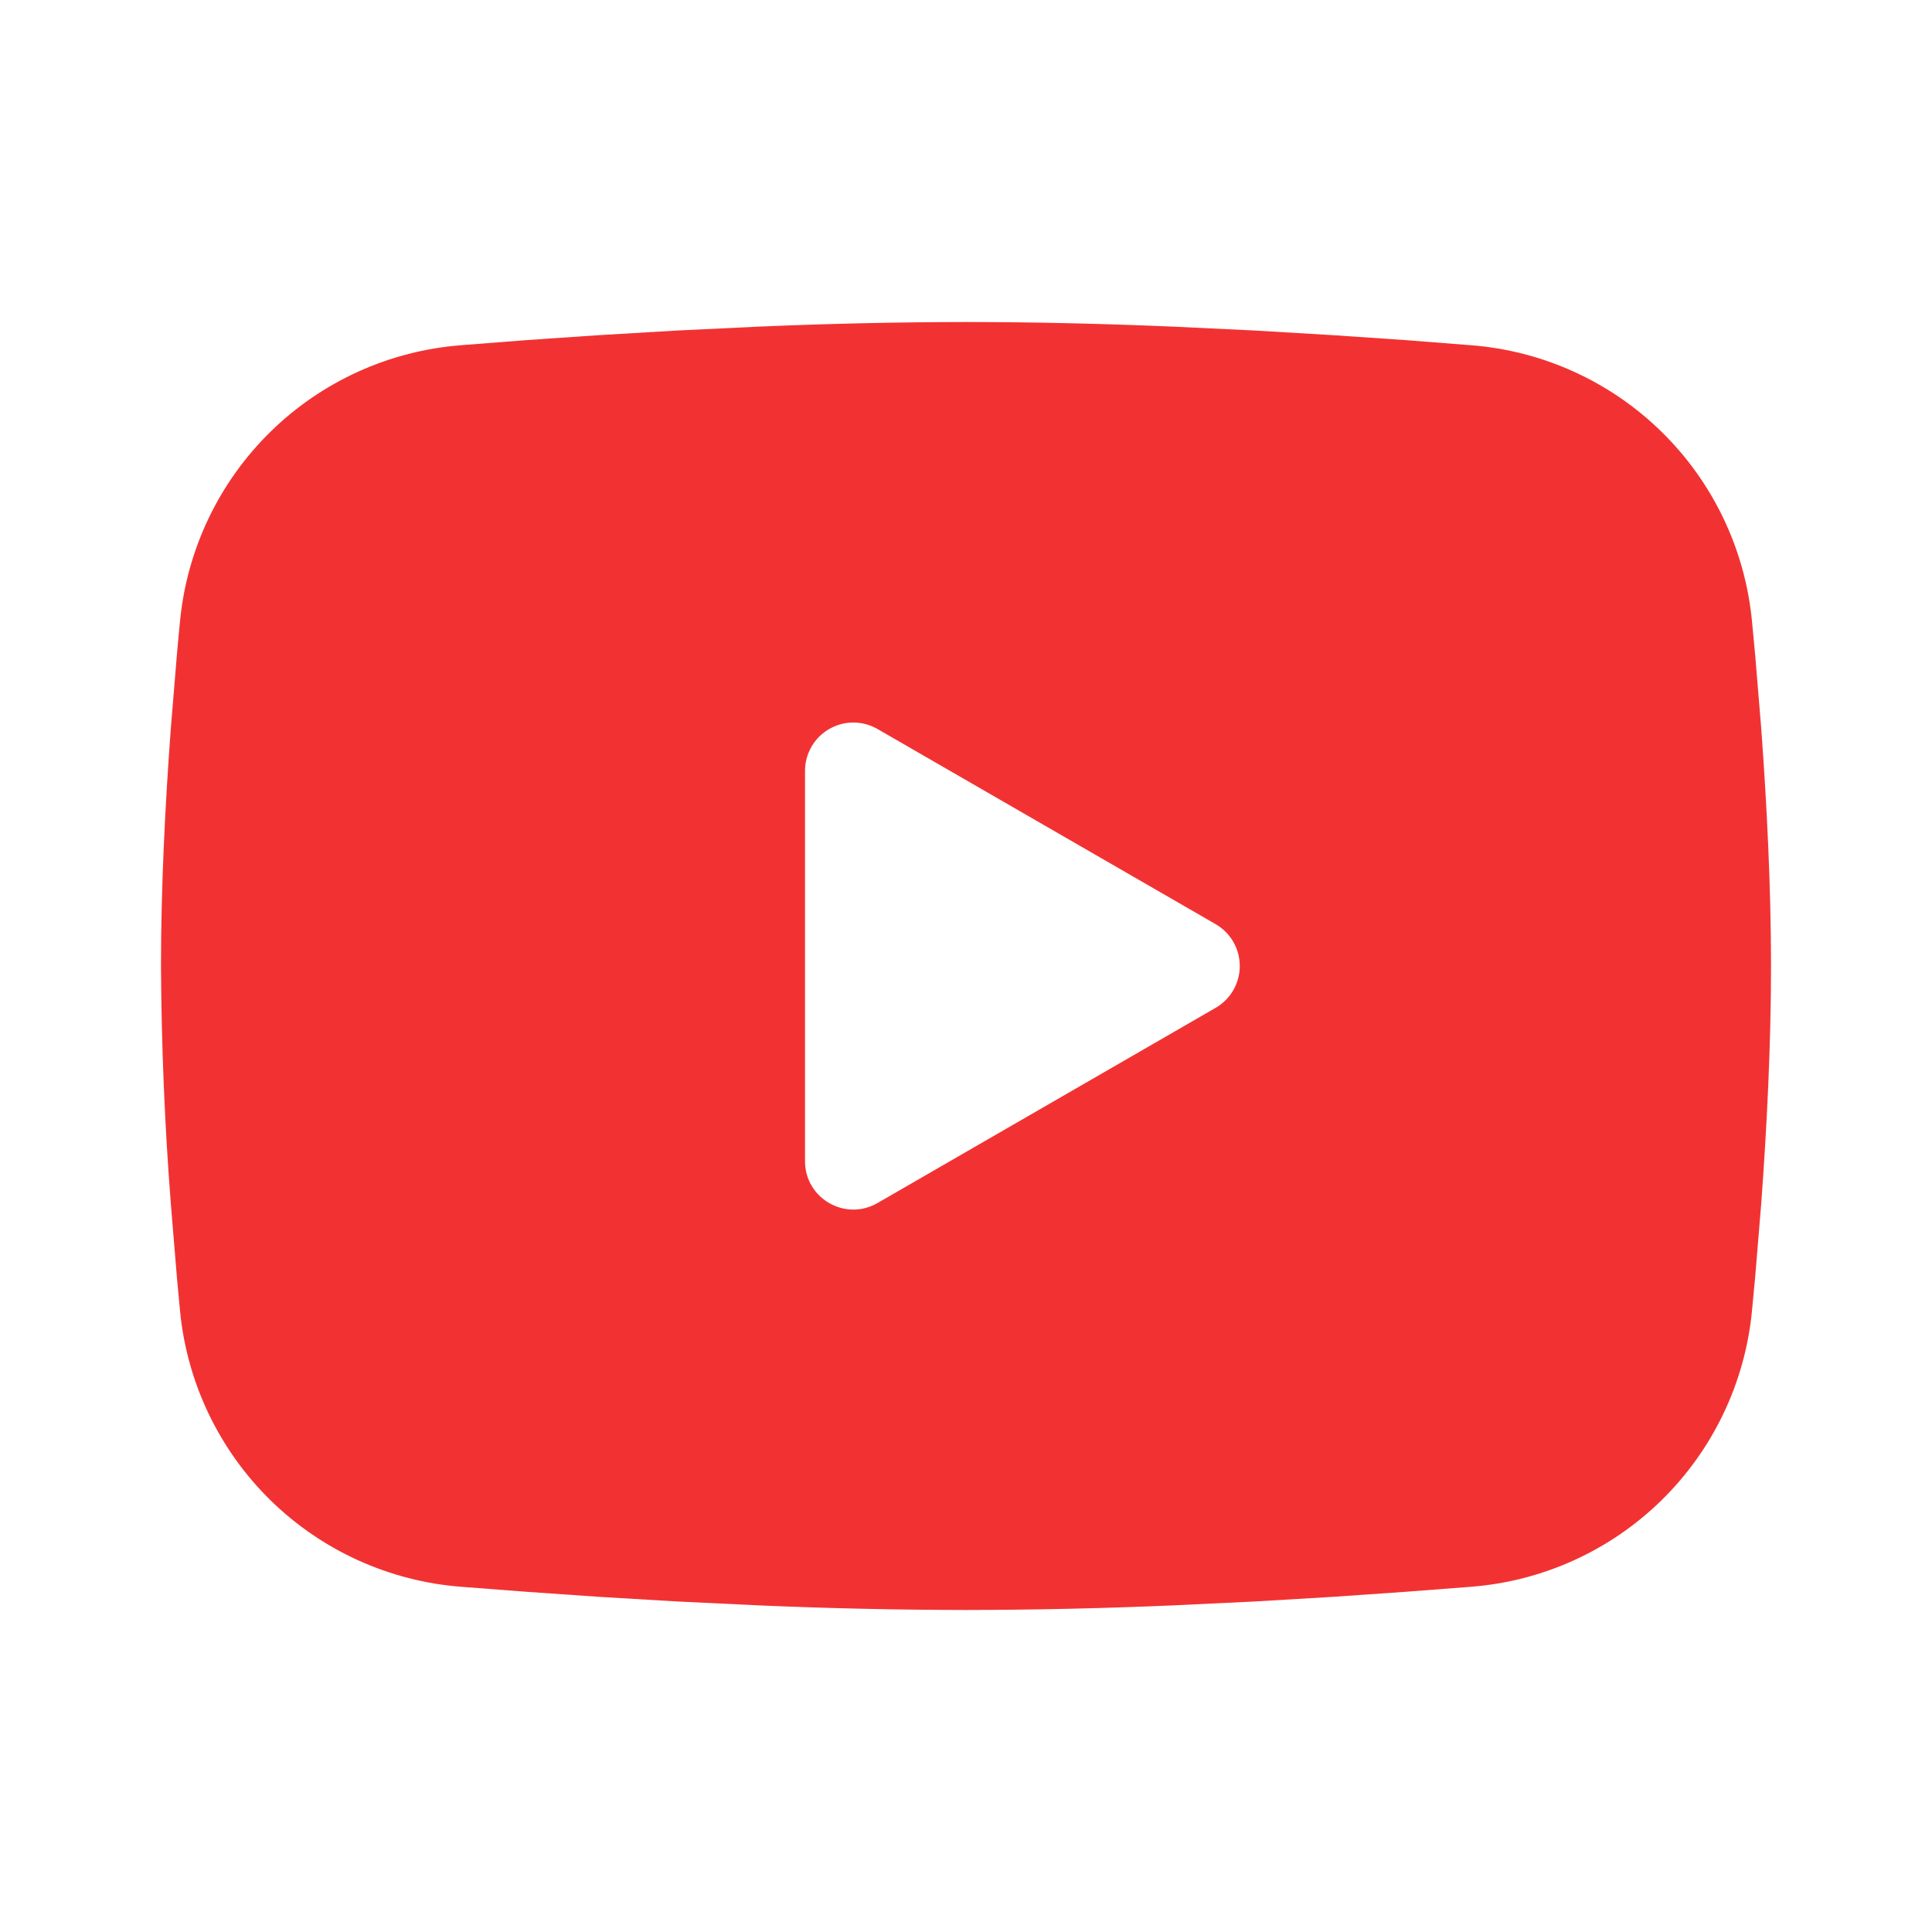 <svg width='40' height='40' viewBox='0 0 40 40' fill='none' xmlns='http://www.w3.org/2000/svg'><path fill-rule='evenodd' clip-rule='evenodd' d='M20 6.667C21.425 6.667 22.887 6.703 24.303 6.763L25.977 6.843L27.578 6.938L29.078 7.04L30.448 7.147C31.935 7.26 33.334 7.895 34.399 8.938C35.465 9.982 36.127 11.367 36.272 12.852L36.339 13.56L36.464 15.077C36.58 16.648 36.667 18.362 36.667 20C36.667 21.638 36.58 23.352 36.464 24.923L36.339 26.44C36.317 26.683 36.295 26.918 36.272 27.148C36.127 28.633 35.464 30.018 34.399 31.062C33.333 32.106 31.934 32.74 30.447 32.853L29.08 32.958L27.58 33.062L25.977 33.157L24.303 33.237C22.87 33.299 21.435 33.331 20 33.333C18.565 33.331 17.13 33.299 15.697 33.237L14.024 33.157L12.422 33.062L10.922 32.958L9.552 32.853C8.065 32.739 6.666 32.105 5.601 31.062C4.536 30.018 3.873 28.632 3.728 27.148L3.662 26.44L3.537 24.923C3.409 23.285 3.342 21.643 3.333 20C3.333 18.362 3.42 16.648 3.537 15.077L3.662 13.56C3.683 13.317 3.705 13.082 3.728 12.852C3.873 11.368 4.536 9.982 5.6 8.939C6.665 7.895 8.064 7.261 9.55 7.147L10.918 7.04L12.418 6.938L14.022 6.843L15.695 6.763C17.129 6.701 18.565 6.669 20 6.667ZM16.667 15.958V24.042C16.667 24.812 17.5 25.292 18.167 24.908L25.167 20.867C25.319 20.779 25.446 20.653 25.534 20.5C25.622 20.348 25.668 20.176 25.668 20C25.668 19.824 25.622 19.652 25.534 19.499C25.446 19.347 25.319 19.221 25.167 19.133L18.167 15.093C18.015 15.005 17.842 14.959 17.667 14.959C17.491 14.959 17.319 15.006 17.167 15.094C17.015 15.181 16.888 15.308 16.801 15.46C16.713 15.612 16.667 15.784 16.667 15.96V15.958Z' fill='#F23232'/></svg>